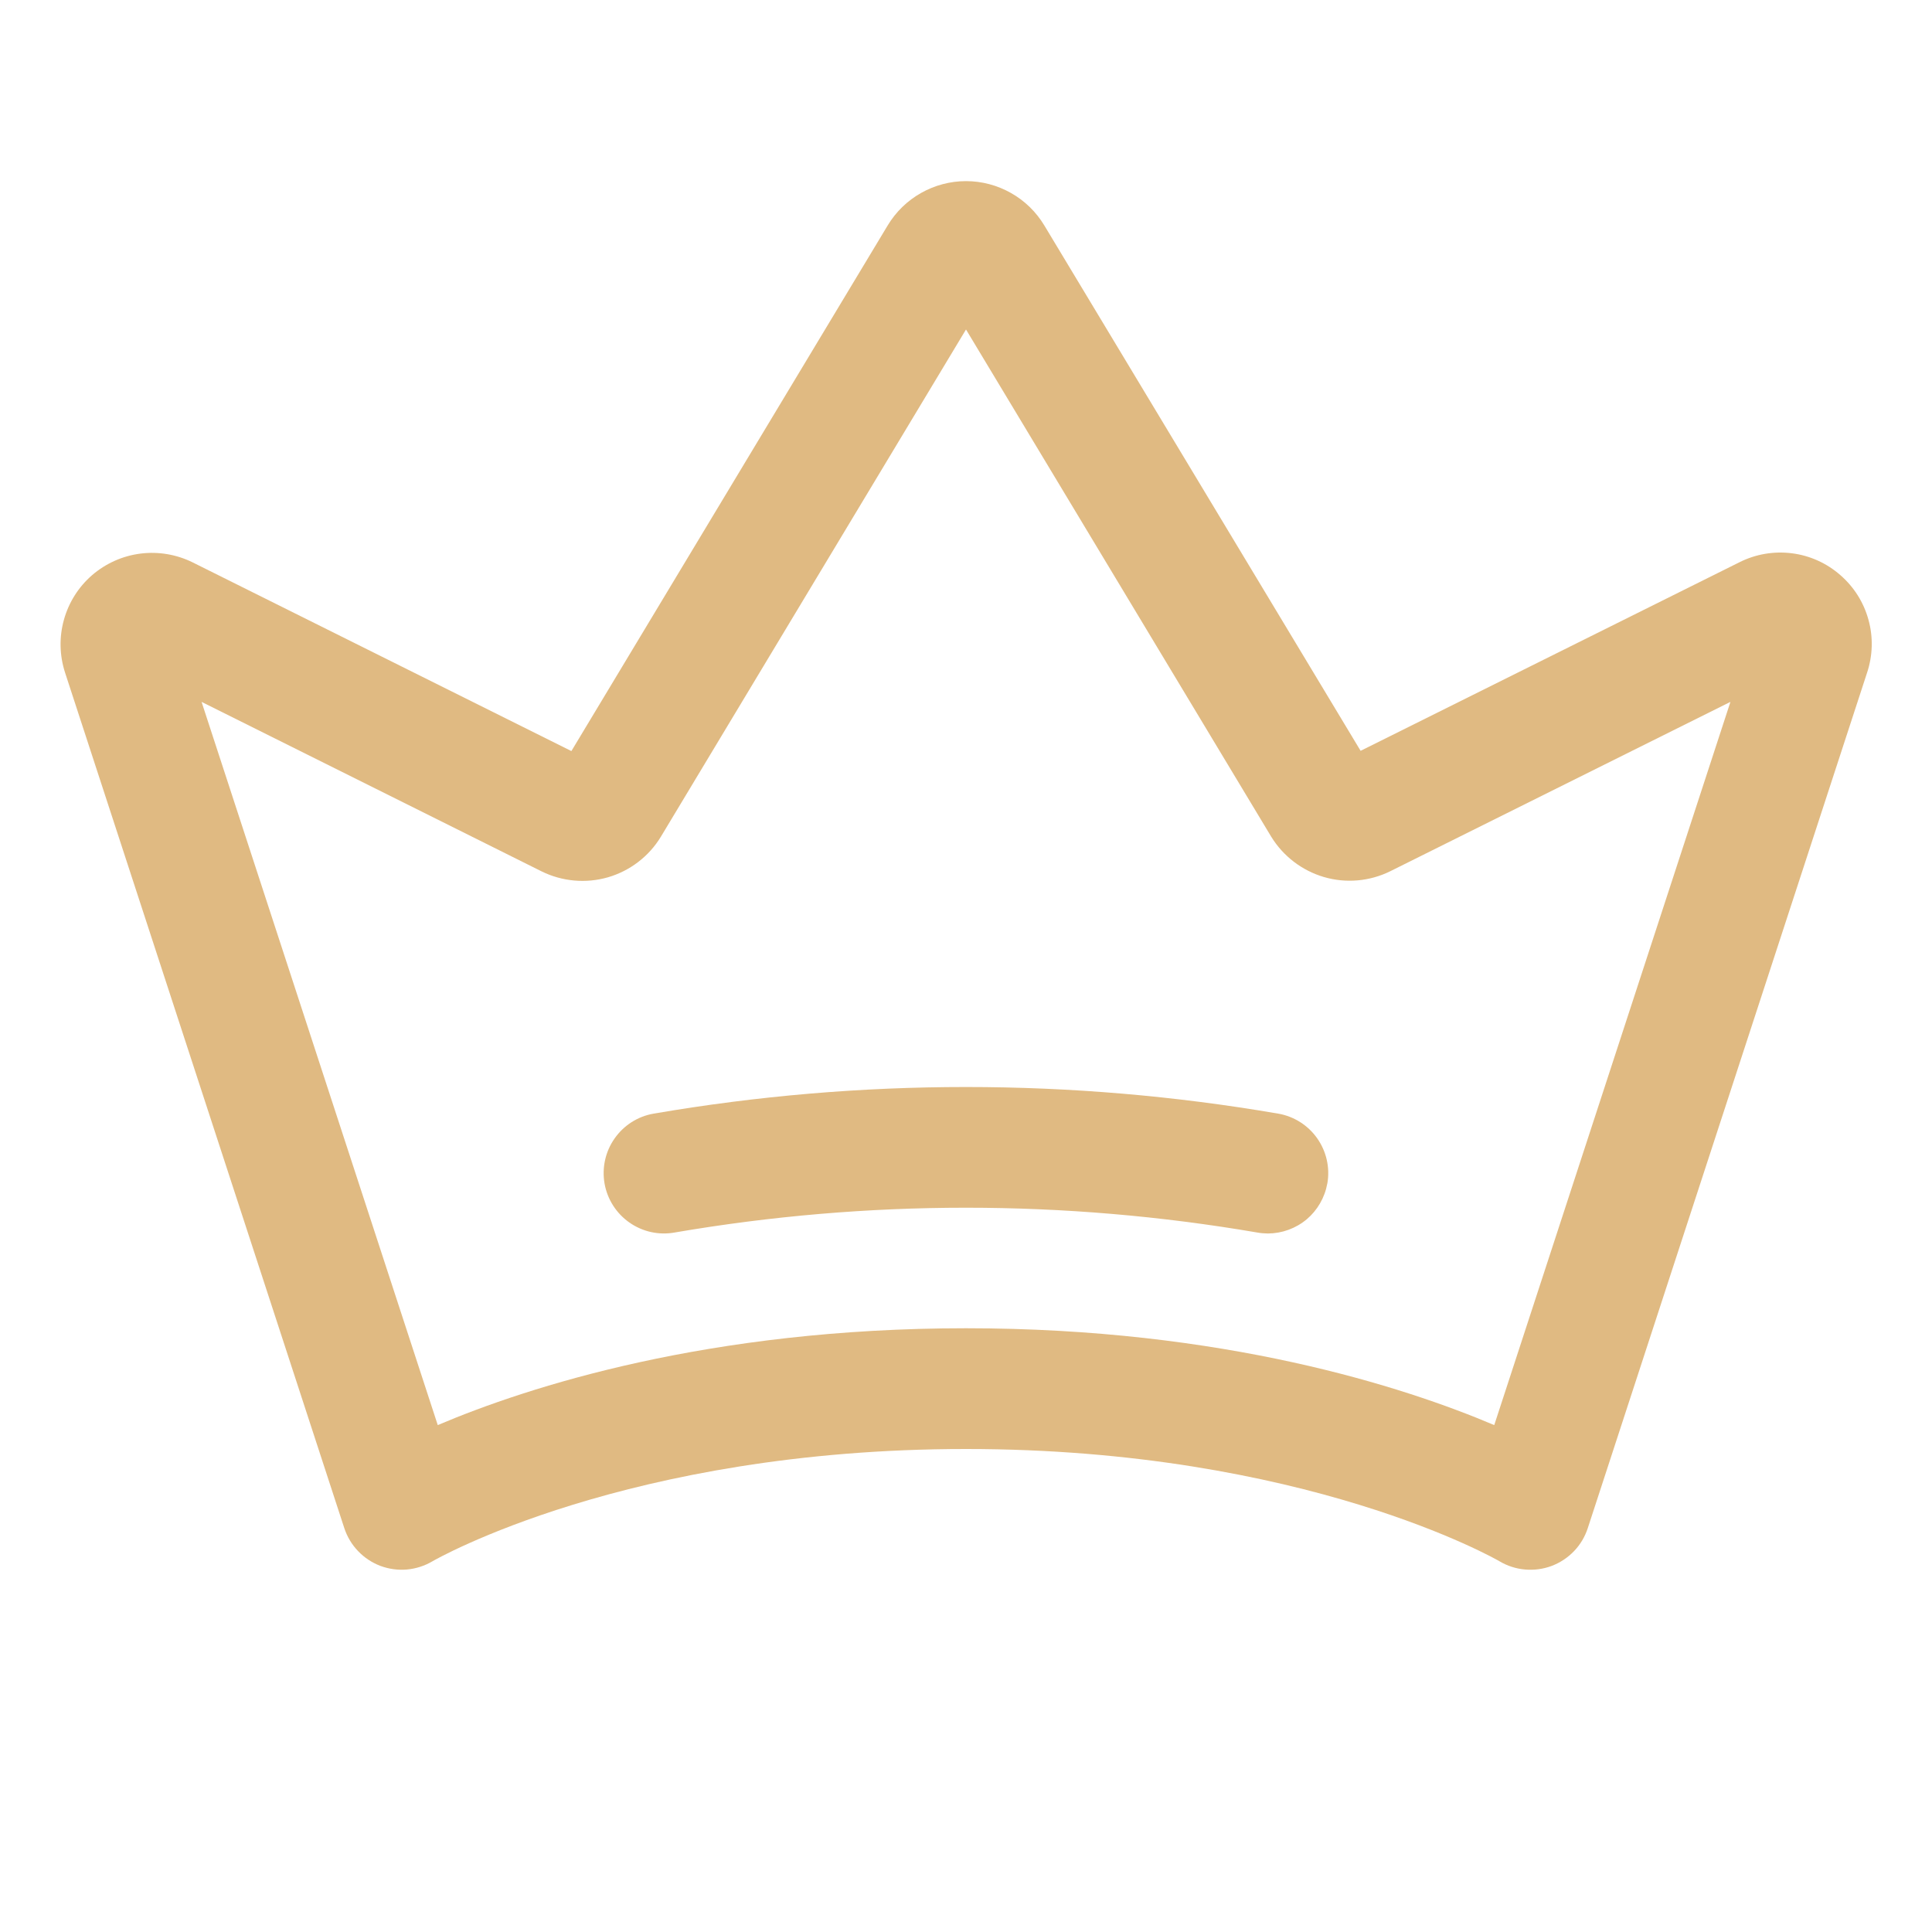 <?xml version="1.0" encoding="UTF-8"?> <svg xmlns="http://www.w3.org/2000/svg" width="24" height="24" viewBox="0 0 24 24" fill="none"><path d="M22.86 7.143C22.691 6.995 22.482 6.901 22.259 6.873C22.036 6.845 21.81 6.883 21.609 6.984L16.902 9.327L12.972 2.799C12.871 2.632 12.729 2.493 12.558 2.397C12.388 2.301 12.196 2.25 12 2.25C11.804 2.25 11.612 2.301 11.442 2.397C11.271 2.493 11.129 2.632 11.028 2.799L7.098 9.33L2.393 6.986C2.192 6.887 1.967 6.849 1.745 6.877C1.523 6.905 1.315 6.998 1.145 7.144C0.976 7.29 0.854 7.483 0.794 7.699C0.734 7.914 0.739 8.142 0.808 8.355L4.277 18.983C4.312 19.089 4.37 19.187 4.448 19.268C4.525 19.349 4.62 19.412 4.725 19.452C4.831 19.491 4.943 19.507 5.055 19.497C5.167 19.487 5.275 19.452 5.372 19.395C5.395 19.381 7.793 18 12 18C16.207 18 18.605 19.381 18.626 19.394C18.723 19.452 18.831 19.487 18.944 19.497C19.056 19.507 19.169 19.492 19.274 19.453C19.38 19.413 19.475 19.35 19.553 19.269C19.631 19.188 19.689 19.09 19.724 18.983L23.193 8.358C23.264 8.145 23.271 7.916 23.211 7.7C23.152 7.483 23.03 7.29 22.86 7.143ZM18.562 17.703C17.438 17.226 15.195 16.5 12 16.5C8.805 16.5 6.562 17.226 5.438 17.703L2.504 8.719L6.729 10.825C6.985 10.951 7.279 10.977 7.553 10.898C7.826 10.818 8.061 10.639 8.209 10.395L12 4.093L15.791 10.393C15.94 10.636 16.174 10.815 16.447 10.895C16.721 10.975 17.014 10.949 17.27 10.823L21.496 8.719L18.562 17.703ZM16.488 14.703C16.457 14.876 16.366 15.034 16.232 15.147C16.097 15.26 15.926 15.322 15.75 15.323C15.706 15.322 15.662 15.319 15.619 15.311C13.223 14.9 10.775 14.9 8.379 15.311C8.183 15.346 7.982 15.301 7.819 15.187C7.656 15.073 7.545 14.899 7.51 14.703C7.476 14.507 7.52 14.305 7.635 14.142C7.749 13.979 7.923 13.868 8.119 13.834C10.687 13.393 13.311 13.393 15.879 13.834C16.075 13.868 16.249 13.979 16.363 14.141C16.477 14.303 16.523 14.505 16.489 14.7L16.488 14.703Z" fill="#E0BA82"></path></svg> 